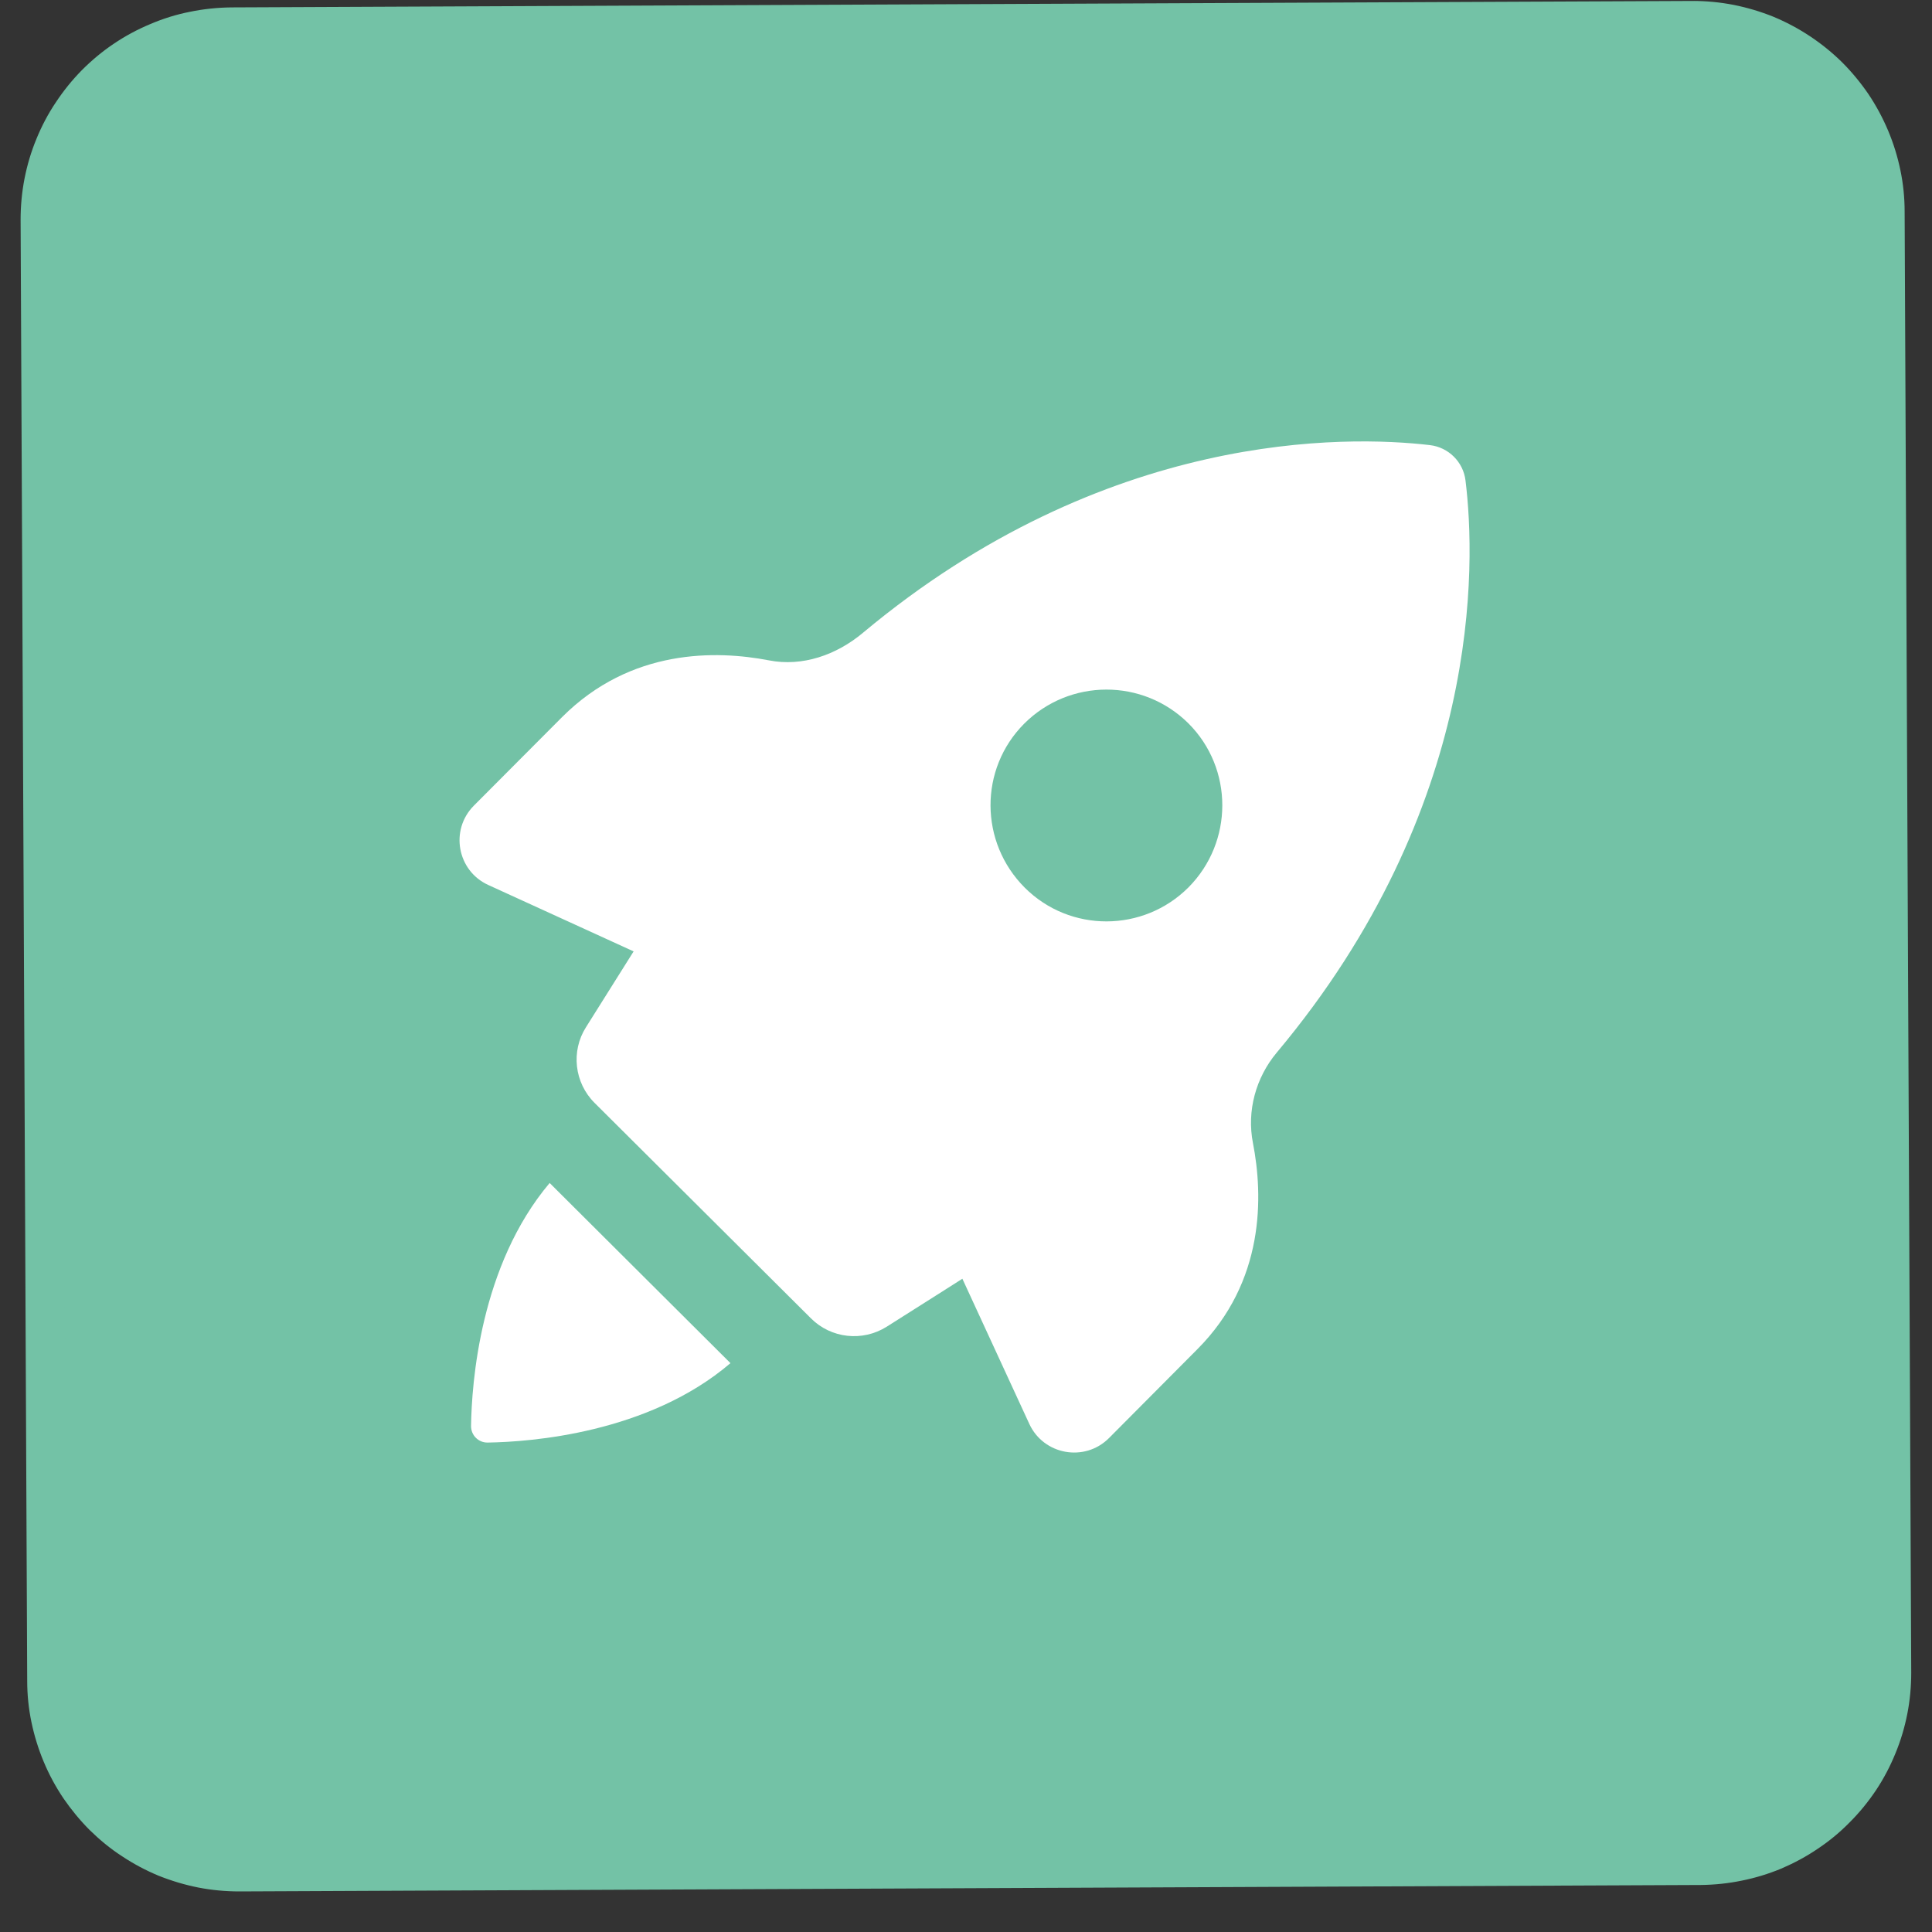 <svg xmlns="http://www.w3.org/2000/svg" xmlns:xlink="http://www.w3.org/1999/xlink" width="64" zoomAndPan="magnify" viewBox="0 0 48 48" height="64" preserveAspectRatio="xMidYMid meet" version="1.0"><rect x="0" y="0" width="48" height="48" fill="#333333" stroke="none"/><defs><clipPath id="e32dbf8141"><path d="M 1 0 L 47 0 L 47 47 L 1 47 Z M 1 0 " clip-rule="nonzero"/></clipPath><clipPath id="954a0c8cc9"><path d="M 0.488 0.207 L 47.469 0 L 47.68 46.98 L 0.699 47.188 Z M 0.488 0.207 " clip-rule="nonzero"/></clipPath><clipPath id="8a6bf449df"><path d="M 0.488 0.207 L 47.469 0 L 47.68 46.98 L 0.699 47.188 Z M 0.488 0.207 " clip-rule="nonzero"/></clipPath><clipPath id="a41ec238bb"><path d="M 0.488 0 L 47.508 0 L 47.508 47 L 0.488 47 Z M 0.488 0 " clip-rule="nonzero"/></clipPath><clipPath id="63e7f497f4"><path d="M 0.488 0.207 L 47.469 0 L 47.68 46.98 L 0.699 47.188 Z M 0.488 0.207 " clip-rule="nonzero"/></clipPath><clipPath id="f792d8b7f8"><path d="M 0.488 0.207 L 47.469 0 L 47.68 46.98 L 0.699 47.188 Z M 0.488 0.207 " clip-rule="nonzero"/></clipPath><clipPath id="0622ac7979"><path d="M 11.172 10.684 L 36.598 10.684 L 36.598 36.109 L 11.172 36.109 Z M 11.172 10.684 " clip-rule="nonzero"/></clipPath><clipPath id="38ef38c285"><path d="M 11.172 29 L 19 29 L 19 36 L 11.172 36 Z M 11.172 29 " clip-rule="nonzero"/></clipPath></defs><g clip-path="url(#e32dbf8141)"><g clip-path="url(#954a0c8cc9)"><g clip-path="url(#8a6bf449df)"><path fill="#73c2a6" d="M 5.746 0.676 L 42.047 0.512 C 42.359 0.512 42.668 0.539 42.977 0.602 C 43.281 0.66 43.582 0.75 43.871 0.867 C 44.16 0.984 44.434 1.133 44.695 1.305 C 44.957 1.477 45.199 1.672 45.422 1.895 C 45.645 2.113 45.844 2.352 46.016 2.613 C 46.191 2.871 46.34 3.145 46.461 3.434 C 46.582 3.723 46.672 4.02 46.734 4.328 C 46.797 4.633 46.832 4.941 46.832 5.254 L 46.992 41.555 C 46.996 41.867 46.965 42.18 46.906 42.484 C 46.848 42.793 46.758 43.09 46.641 43.383 C 46.52 43.672 46.375 43.945 46.203 44.207 C 46.031 44.469 45.832 44.711 45.613 44.93 C 45.395 45.152 45.152 45.352 44.895 45.527 C 44.633 45.703 44.359 45.852 44.07 45.973 C 43.785 46.094 43.484 46.184 43.18 46.246 C 42.871 46.309 42.562 46.34 42.25 46.344 L 5.949 46.504 C 5.637 46.504 5.328 46.477 5.02 46.418 C 4.715 46.355 4.414 46.27 4.125 46.148 C 3.836 46.031 3.559 45.887 3.301 45.711 C 3.039 45.539 2.797 45.344 2.574 45.125 C 2.352 44.902 2.152 44.664 1.98 44.402 C 1.805 44.145 1.656 43.871 1.535 43.582 C 1.414 43.293 1.324 42.996 1.262 42.691 C 1.199 42.383 1.164 42.074 1.164 41.762 L 1.004 5.461 C 1 5.148 1.031 4.836 1.09 4.531 C 1.148 4.223 1.238 3.926 1.355 3.637 C 1.477 3.348 1.621 3.07 1.793 2.809 C 1.965 2.547 2.164 2.309 2.383 2.086 C 2.602 1.863 2.844 1.664 3.102 1.488 C 3.363 1.312 3.637 1.168 3.926 1.047 C 4.211 0.926 4.512 0.832 4.816 0.77 C 5.121 0.707 5.434 0.676 5.746 0.676 Z M 5.746 0.676 " fill-opacity="1" fill-rule="nonzero"/></g></g></g><g clip-path="url(#a41ec238bb)"><g clip-path="url(#63e7f497f4)"><g clip-path="url(#f792d8b7f8)"><path fill="#73c2a6" d="M 42.254 46.832 L 5.953 46.992 C 5.605 46.992 5.266 46.961 4.926 46.895 C 4.59 46.828 4.262 46.73 3.941 46.602 C 3.621 46.469 3.32 46.309 3.031 46.117 C 2.742 45.93 2.477 45.711 2.23 45.469 C 1.988 45.227 1.77 44.961 1.574 44.676 C 1.383 44.391 1.219 44.09 1.086 43.77 C 0.953 43.453 0.852 43.125 0.781 42.785 C 0.711 42.449 0.676 42.109 0.676 41.762 L 0.512 5.461 C 0.512 5.117 0.543 4.777 0.609 4.438 C 0.676 4.098 0.773 3.77 0.906 3.449 C 1.035 3.133 1.195 2.828 1.387 2.543 C 1.578 2.254 1.793 1.988 2.035 1.742 C 2.281 1.496 2.543 1.277 2.828 1.086 C 3.117 0.891 3.418 0.73 3.734 0.598 C 4.055 0.461 4.383 0.359 4.719 0.293 C 5.059 0.223 5.398 0.188 5.742 0.184 L 42.043 0.023 C 42.387 0.023 42.73 0.055 43.07 0.121 C 43.406 0.188 43.734 0.285 44.055 0.414 C 44.375 0.547 44.676 0.707 44.965 0.898 C 45.254 1.09 45.52 1.305 45.766 1.547 C 46.008 1.789 46.227 2.055 46.422 2.34 C 46.613 2.625 46.777 2.93 46.91 3.246 C 47.043 3.562 47.145 3.891 47.215 4.23 C 47.285 4.566 47.32 4.91 47.32 5.254 L 47.484 41.555 C 47.484 41.898 47.453 42.242 47.387 42.578 C 47.32 42.918 47.223 43.246 47.09 43.566 C 46.961 43.883 46.801 44.188 46.609 44.477 C 46.418 44.762 46.203 45.027 45.957 45.273 C 45.715 45.52 45.453 45.738 45.164 45.93 C 44.879 46.125 44.578 46.285 44.262 46.422 C 43.941 46.555 43.613 46.656 43.277 46.723 C 42.938 46.793 42.598 46.828 42.254 46.832 Z M 5.746 1.164 C 5.469 1.164 5.188 1.195 4.914 1.25 C 4.641 1.305 4.371 1.387 4.113 1.496 C 3.855 1.605 3.609 1.738 3.375 1.895 C 3.145 2.051 2.93 2.23 2.73 2.43 C 2.535 2.629 2.355 2.848 2.203 3.082 C 2.047 3.312 1.918 3.562 1.809 3.82 C 1.703 4.082 1.625 4.348 1.57 4.625 C 1.516 4.898 1.492 5.176 1.492 5.457 L 1.652 41.758 C 1.656 42.039 1.684 42.316 1.738 42.594 C 1.797 42.867 1.879 43.133 1.988 43.391 C 2.094 43.652 2.227 43.898 2.387 44.129 C 2.543 44.363 2.719 44.578 2.918 44.773 C 3.121 44.973 3.336 45.148 3.57 45.305 C 3.805 45.457 4.051 45.59 4.312 45.695 C 4.57 45.801 4.84 45.883 5.113 45.938 C 5.391 45.988 5.668 46.016 5.949 46.016 L 42.246 45.852 C 42.527 45.852 42.805 45.824 43.082 45.766 C 43.355 45.711 43.625 45.629 43.883 45.52 C 44.141 45.41 44.387 45.277 44.621 45.121 C 44.852 44.965 45.066 44.785 45.266 44.586 C 45.461 44.387 45.641 44.172 45.793 43.938 C 45.949 43.703 46.078 43.457 46.188 43.195 C 46.293 42.938 46.371 42.668 46.426 42.391 C 46.48 42.117 46.504 41.84 46.504 41.559 L 46.344 5.258 C 46.34 4.977 46.312 4.699 46.258 4.426 C 46.199 4.148 46.117 3.883 46.008 3.625 C 45.902 3.363 45.77 3.121 45.609 2.887 C 45.453 2.652 45.273 2.438 45.074 2.242 C 44.875 2.043 44.66 1.867 44.426 1.711 C 44.191 1.559 43.945 1.426 43.684 1.32 C 43.426 1.215 43.156 1.133 42.883 1.082 C 42.605 1.027 42.328 1 42.047 1 Z M 5.746 1.164 " fill-opacity="1" fill-rule="nonzero"/></g></g></g><g clip-path="url(#0622ac7979)"><path fill="#ffffff" d="M 36.41 11.938 C 36.355 11.477 35.988 11.113 35.527 11.059 C 33.457 10.816 27.469 10.684 21.438 15.723 C 20.781 16.273 19.934 16.57 19.102 16.406 C 17.801 16.156 15.676 16.105 13.965 17.816 L 11.773 20.016 C 11.172 20.621 11.359 21.637 12.133 21.988 L 15.742 23.637 L 14.559 25.52 C 14.18 26.117 14.27 26.902 14.773 27.402 L 20.148 32.754 C 20.648 33.254 21.43 33.34 22.031 32.961 C 22.867 32.434 23.91 31.77 23.91 31.77 L 25.574 35.379 C 25.93 36.148 26.949 36.332 27.551 35.73 L 29.742 33.527 C 31.434 31.836 31.383 29.703 31.129 28.398 C 30.973 27.602 31.199 26.773 31.723 26.148 C 36.824 20.059 36.668 14.02 36.41 11.938 Z M 29.527 22.047 C 28.406 23.168 26.586 23.176 25.461 22.055 C 24.332 20.926 24.324 19.105 25.445 17.98 C 26.57 16.855 28.395 16.848 29.527 17.973 C 30.648 19.094 30.648 20.918 29.527 22.047 Z M 29.527 22.047 " fill-opacity="1" fill-rule="nonzero"/></g><g clip-path="url(#38ef38c285)"><path fill="#ffffff" d="M 11.703 35.43 C 11.703 35.66 11.887 35.844 12.117 35.84 C 13.184 35.824 16.109 35.609 18.148 33.867 L 13.656 29.391 C 11.926 31.441 11.719 34.363 11.703 35.43 Z M 11.703 35.43 " fill-opacity="1" fill-rule="nonzero"/></g></svg>